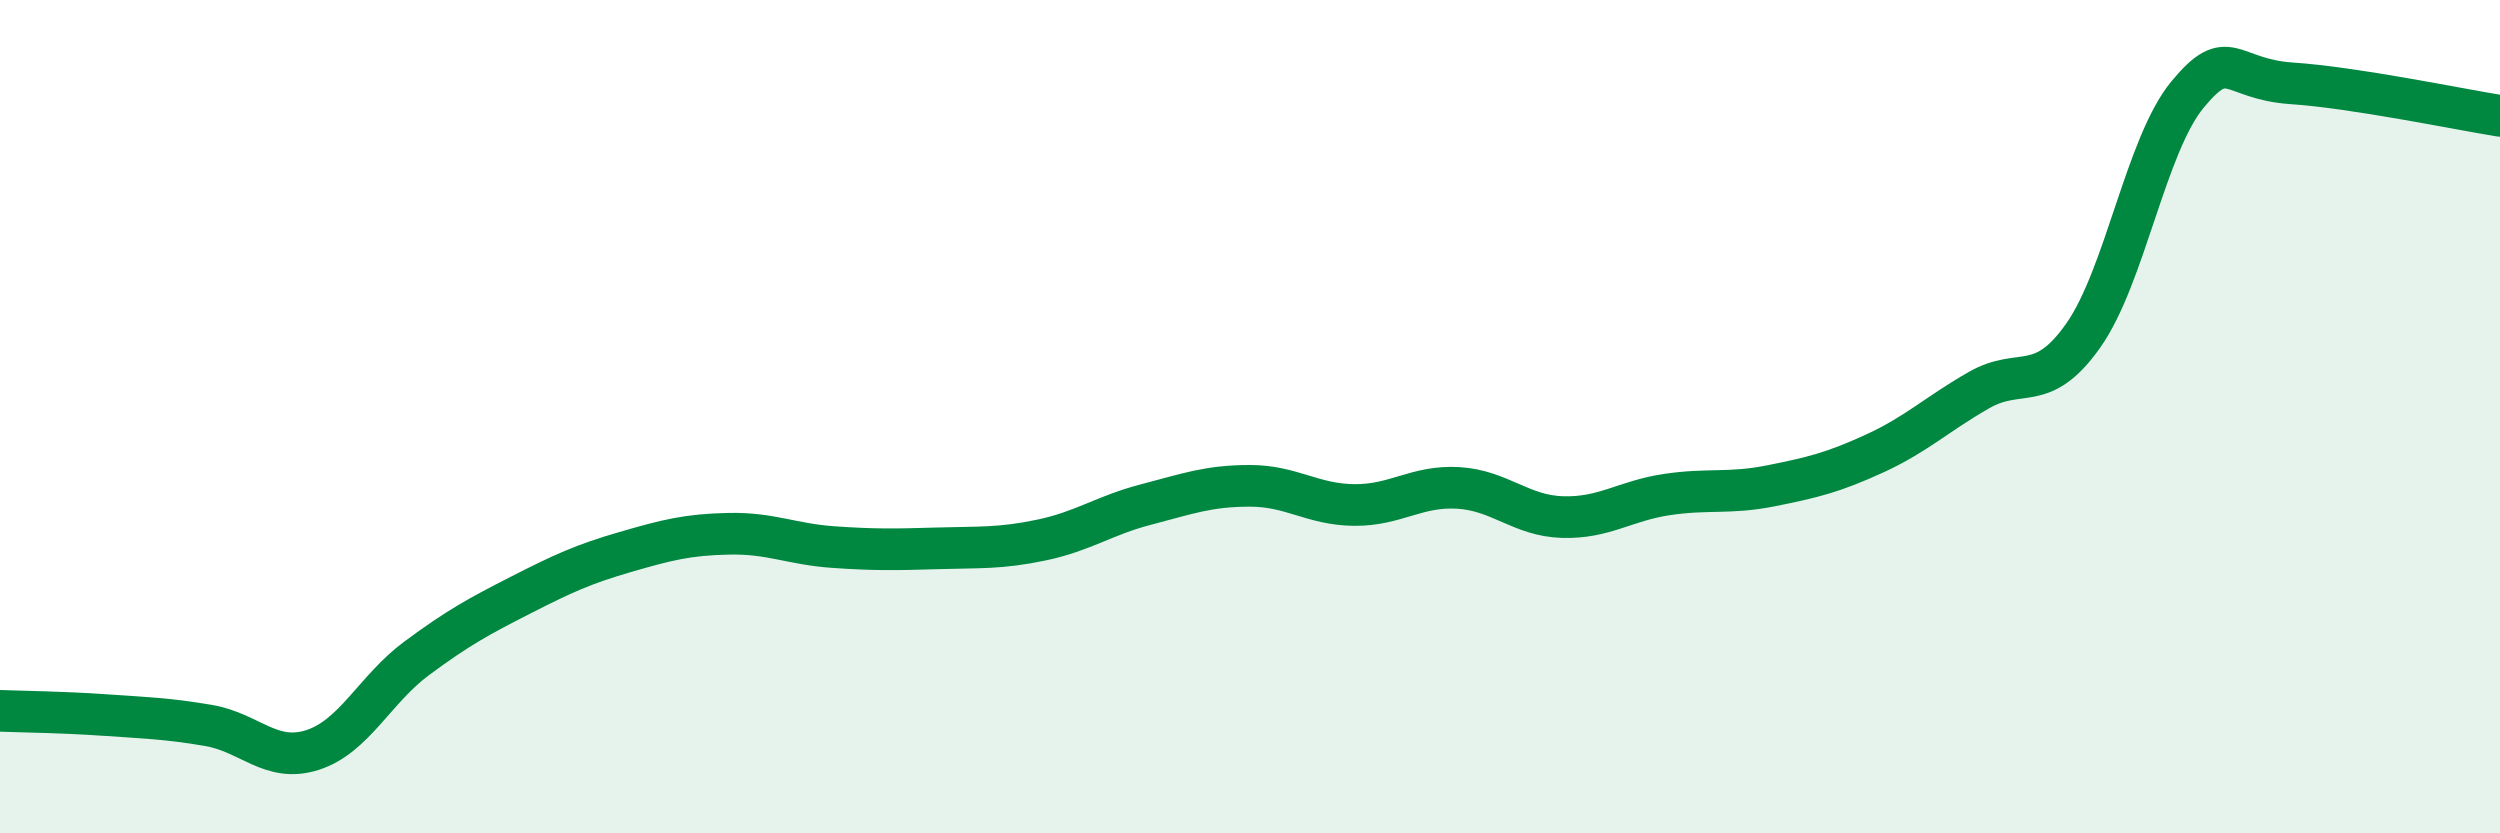 
    <svg width="60" height="20" viewBox="0 0 60 20" xmlns="http://www.w3.org/2000/svg">
      <path
        d="M 0,17.06 C 0.5,17.08 1.5,17.09 2.5,17.16 C 3.5,17.23 4,17.24 5,17.41 C 6,17.58 6.5,18.32 7.5,18 C 8.5,17.68 9,16.54 10,15.8 C 11,15.06 11.5,14.79 12.5,14.28 C 13.5,13.77 14,13.54 15,13.25 C 16,12.96 16.5,12.83 17.5,12.81 C 18.5,12.79 19,13.06 20,13.13 C 21,13.2 21.5,13.19 22.5,13.16 C 23.5,13.13 24,13.17 25,12.96 C 26,12.75 26.5,12.37 27.5,12.11 C 28.5,11.85 29,11.66 30,11.66 C 31,11.66 31.5,12.11 32.5,12.12 C 33.5,12.13 34,11.65 35,11.71 C 36,11.77 36.5,12.38 37.5,12.41 C 38.5,12.44 39,12.02 40,11.87 C 41,11.72 41.5,11.86 42.5,11.66 C 43.5,11.46 44,11.34 45,10.88 C 46,10.42 46.5,9.93 47.5,9.36 C 48.5,8.79 49,9.47 50,8.05 C 51,6.63 51.5,3.48 52.5,2.27 C 53.5,1.06 53.5,1.9 55,2 C 56.5,2.1 59,2.62 60,2.78L60 20L0 20Z"
        fill="#008740"
        opacity="0.1"
        stroke-linecap="round"
        stroke-linejoin="round"
      />
      <path
        d="M 0,17.06 C 0.5,17.08 1.5,17.09 2.5,17.16 C 3.5,17.23 4,17.24 5,17.41 C 6,17.58 6.5,18.32 7.5,18 C 8.5,17.68 9,16.54 10,15.8 C 11,15.06 11.5,14.79 12.5,14.28 C 13.5,13.77 14,13.54 15,13.25 C 16,12.96 16.5,12.83 17.5,12.81 C 18.5,12.79 19,13.06 20,13.13 C 21,13.2 21.5,13.19 22.5,13.16 C 23.5,13.13 24,13.17 25,12.96 C 26,12.75 26.5,12.37 27.5,12.11 C 28.5,11.85 29,11.66 30,11.66 C 31,11.66 31.5,12.11 32.5,12.12 C 33.5,12.13 34,11.65 35,11.71 C 36,11.77 36.5,12.38 37.5,12.41 C 38.5,12.44 39,12.02 40,11.87 C 41,11.72 41.5,11.86 42.5,11.66 C 43.5,11.46 44,11.34 45,10.88 C 46,10.42 46.5,9.93 47.5,9.36 C 48.5,8.79 49,9.47 50,8.05 C 51,6.63 51.5,3.48 52.5,2.27 C 53.5,1.06 53.5,1.9 55,2 C 56.5,2.1 59,2.62 60,2.78"
        stroke="#008740"
        stroke-width="1"
        fill="none"
        stroke-linecap="round"
        stroke-linejoin="round"
      />
    </svg>
  